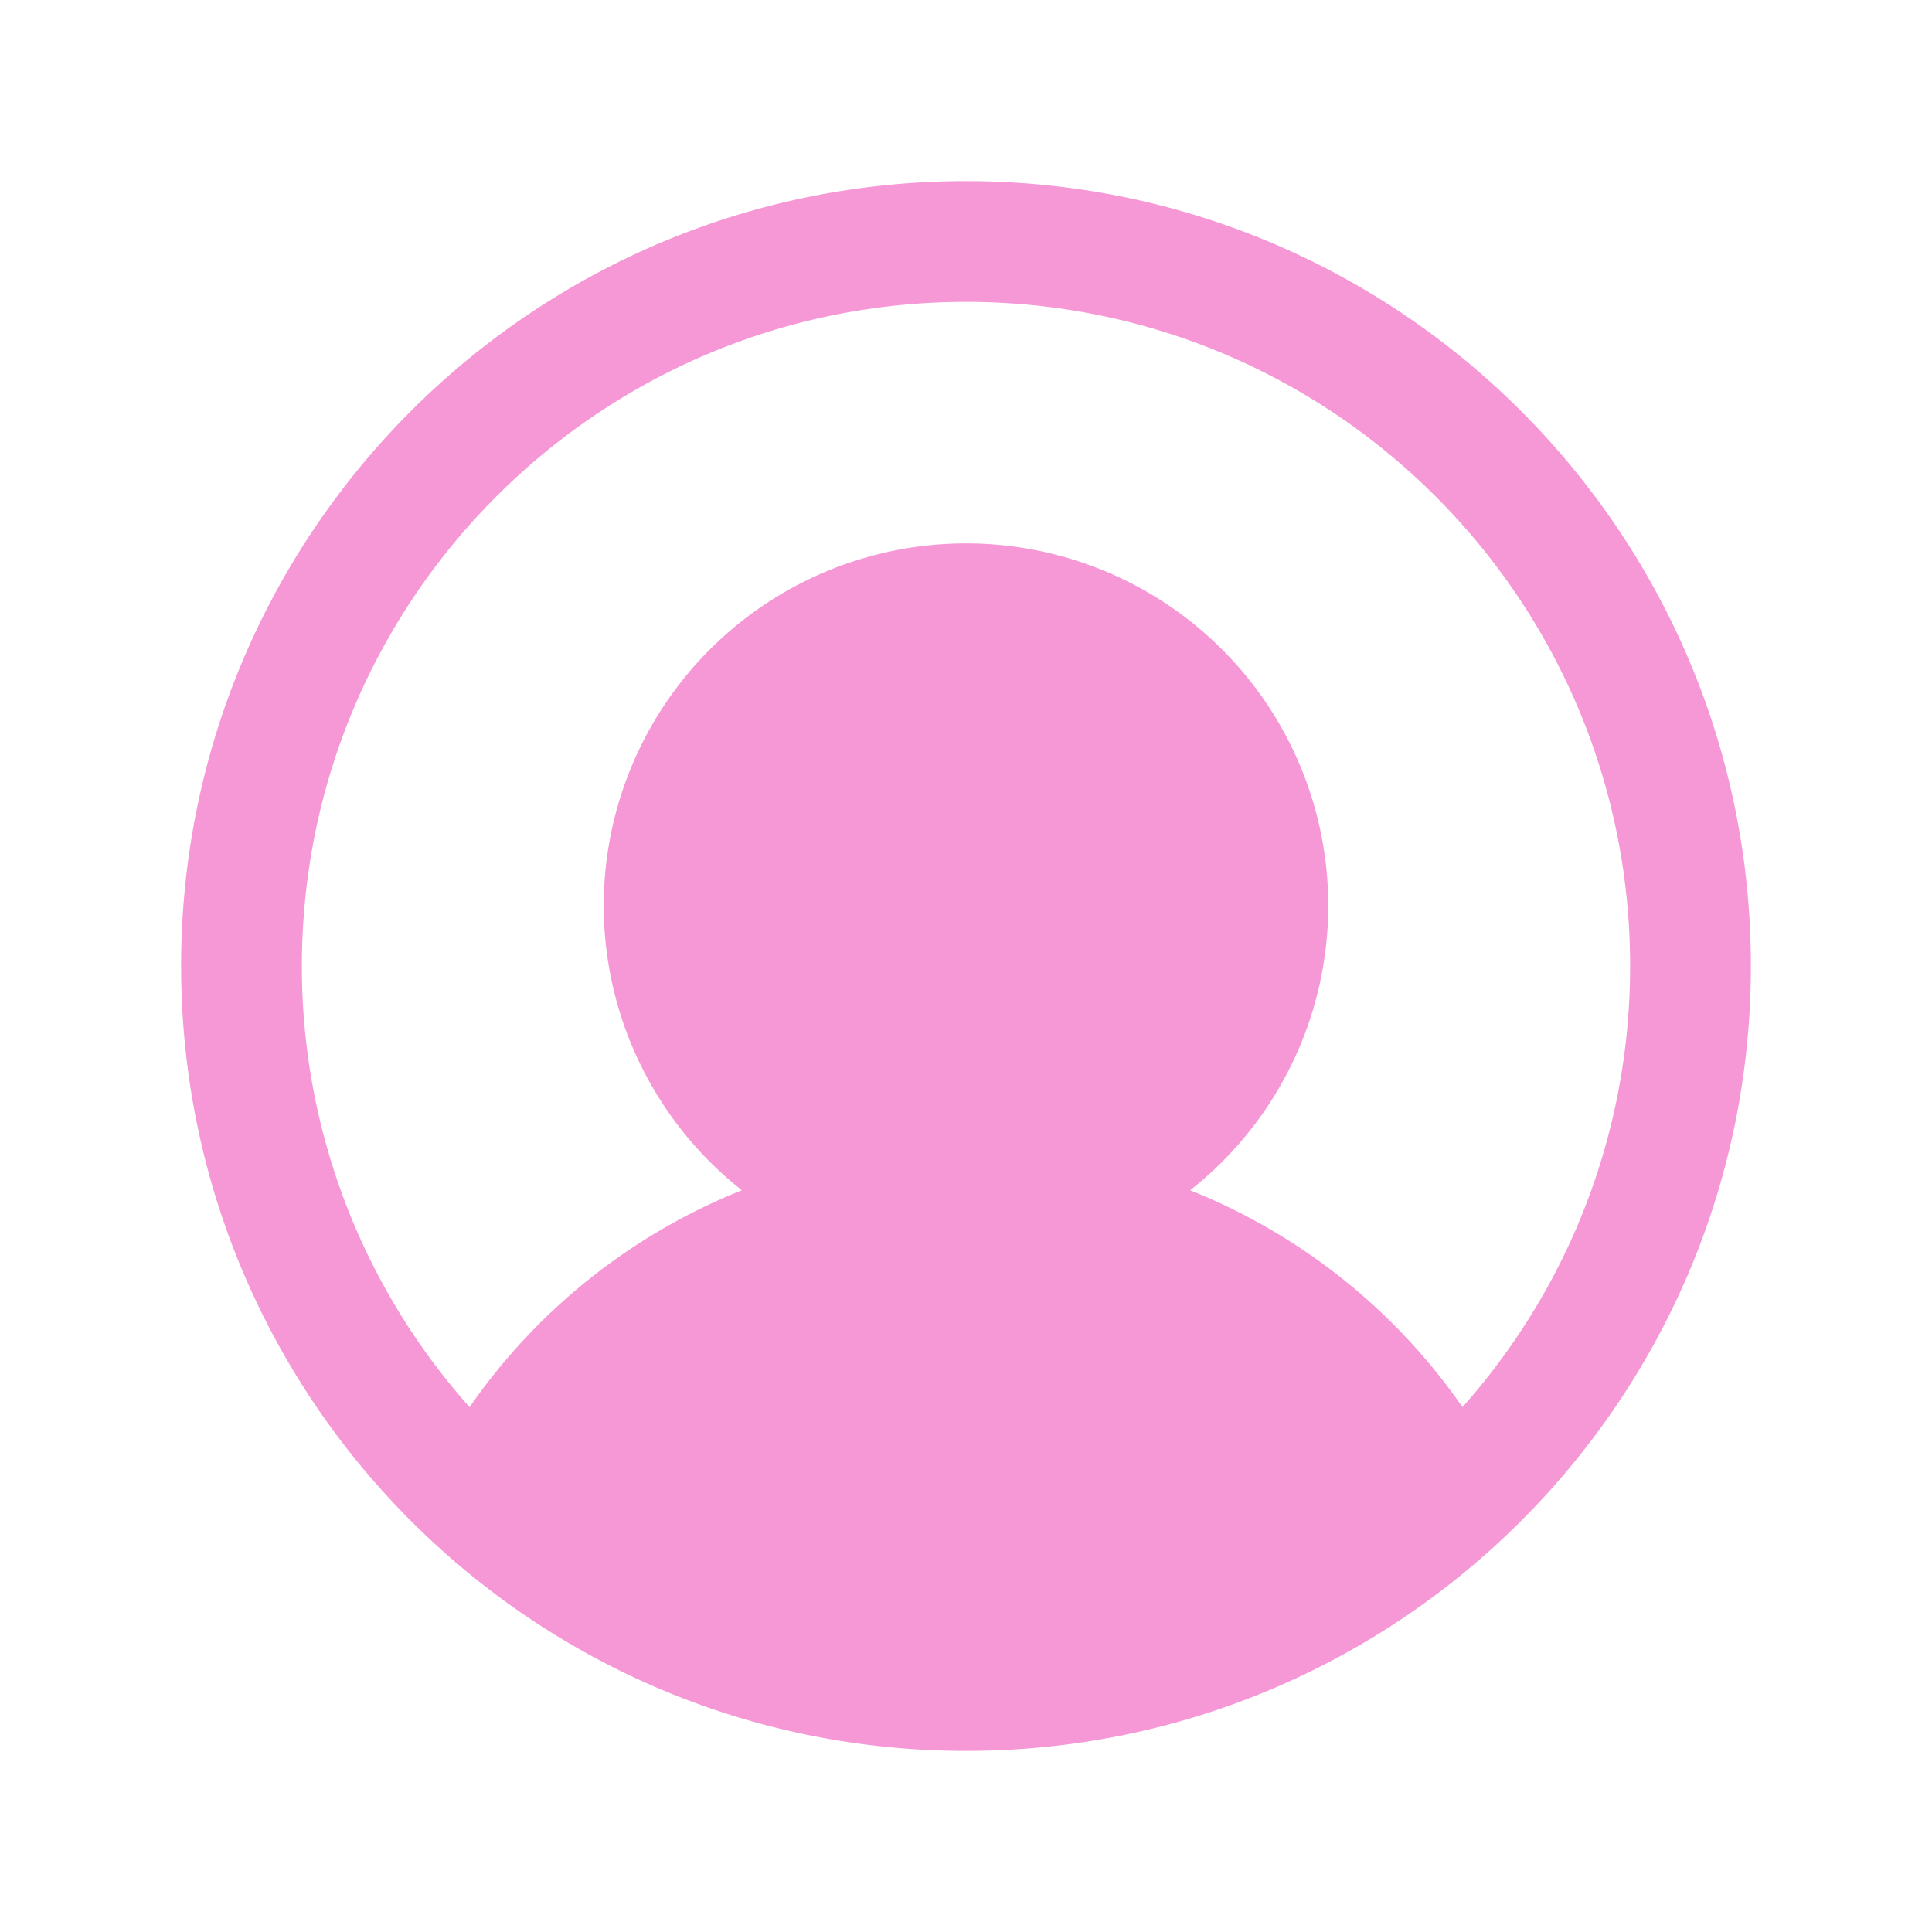 <svg width="40" height="40" fill="none" xmlns="http://www.w3.org/2000/svg"><path fill-rule="evenodd" clip-rule="evenodd" d="M20 3.75C11.025 3.75 3.75 11.025 3.75 20S11.025 36.25 20 36.25 36.25 28.975 36.25 20 28.975 3.75 20 3.75zM6.25 20c0-7.594 6.156-13.75 13.75-13.75S33.75 12.406 33.75 20c0 3.506-1.312 6.704-3.471 9.133a12.504 12.504 0 0 0-5.639-4.49 7.5 7.5 0 1 0-9.28 0 12.509 12.509 0 0 0-5.638 4.49A13.699 13.699 0 0 1 6.25 20z" fill="#F697D6"/></svg>